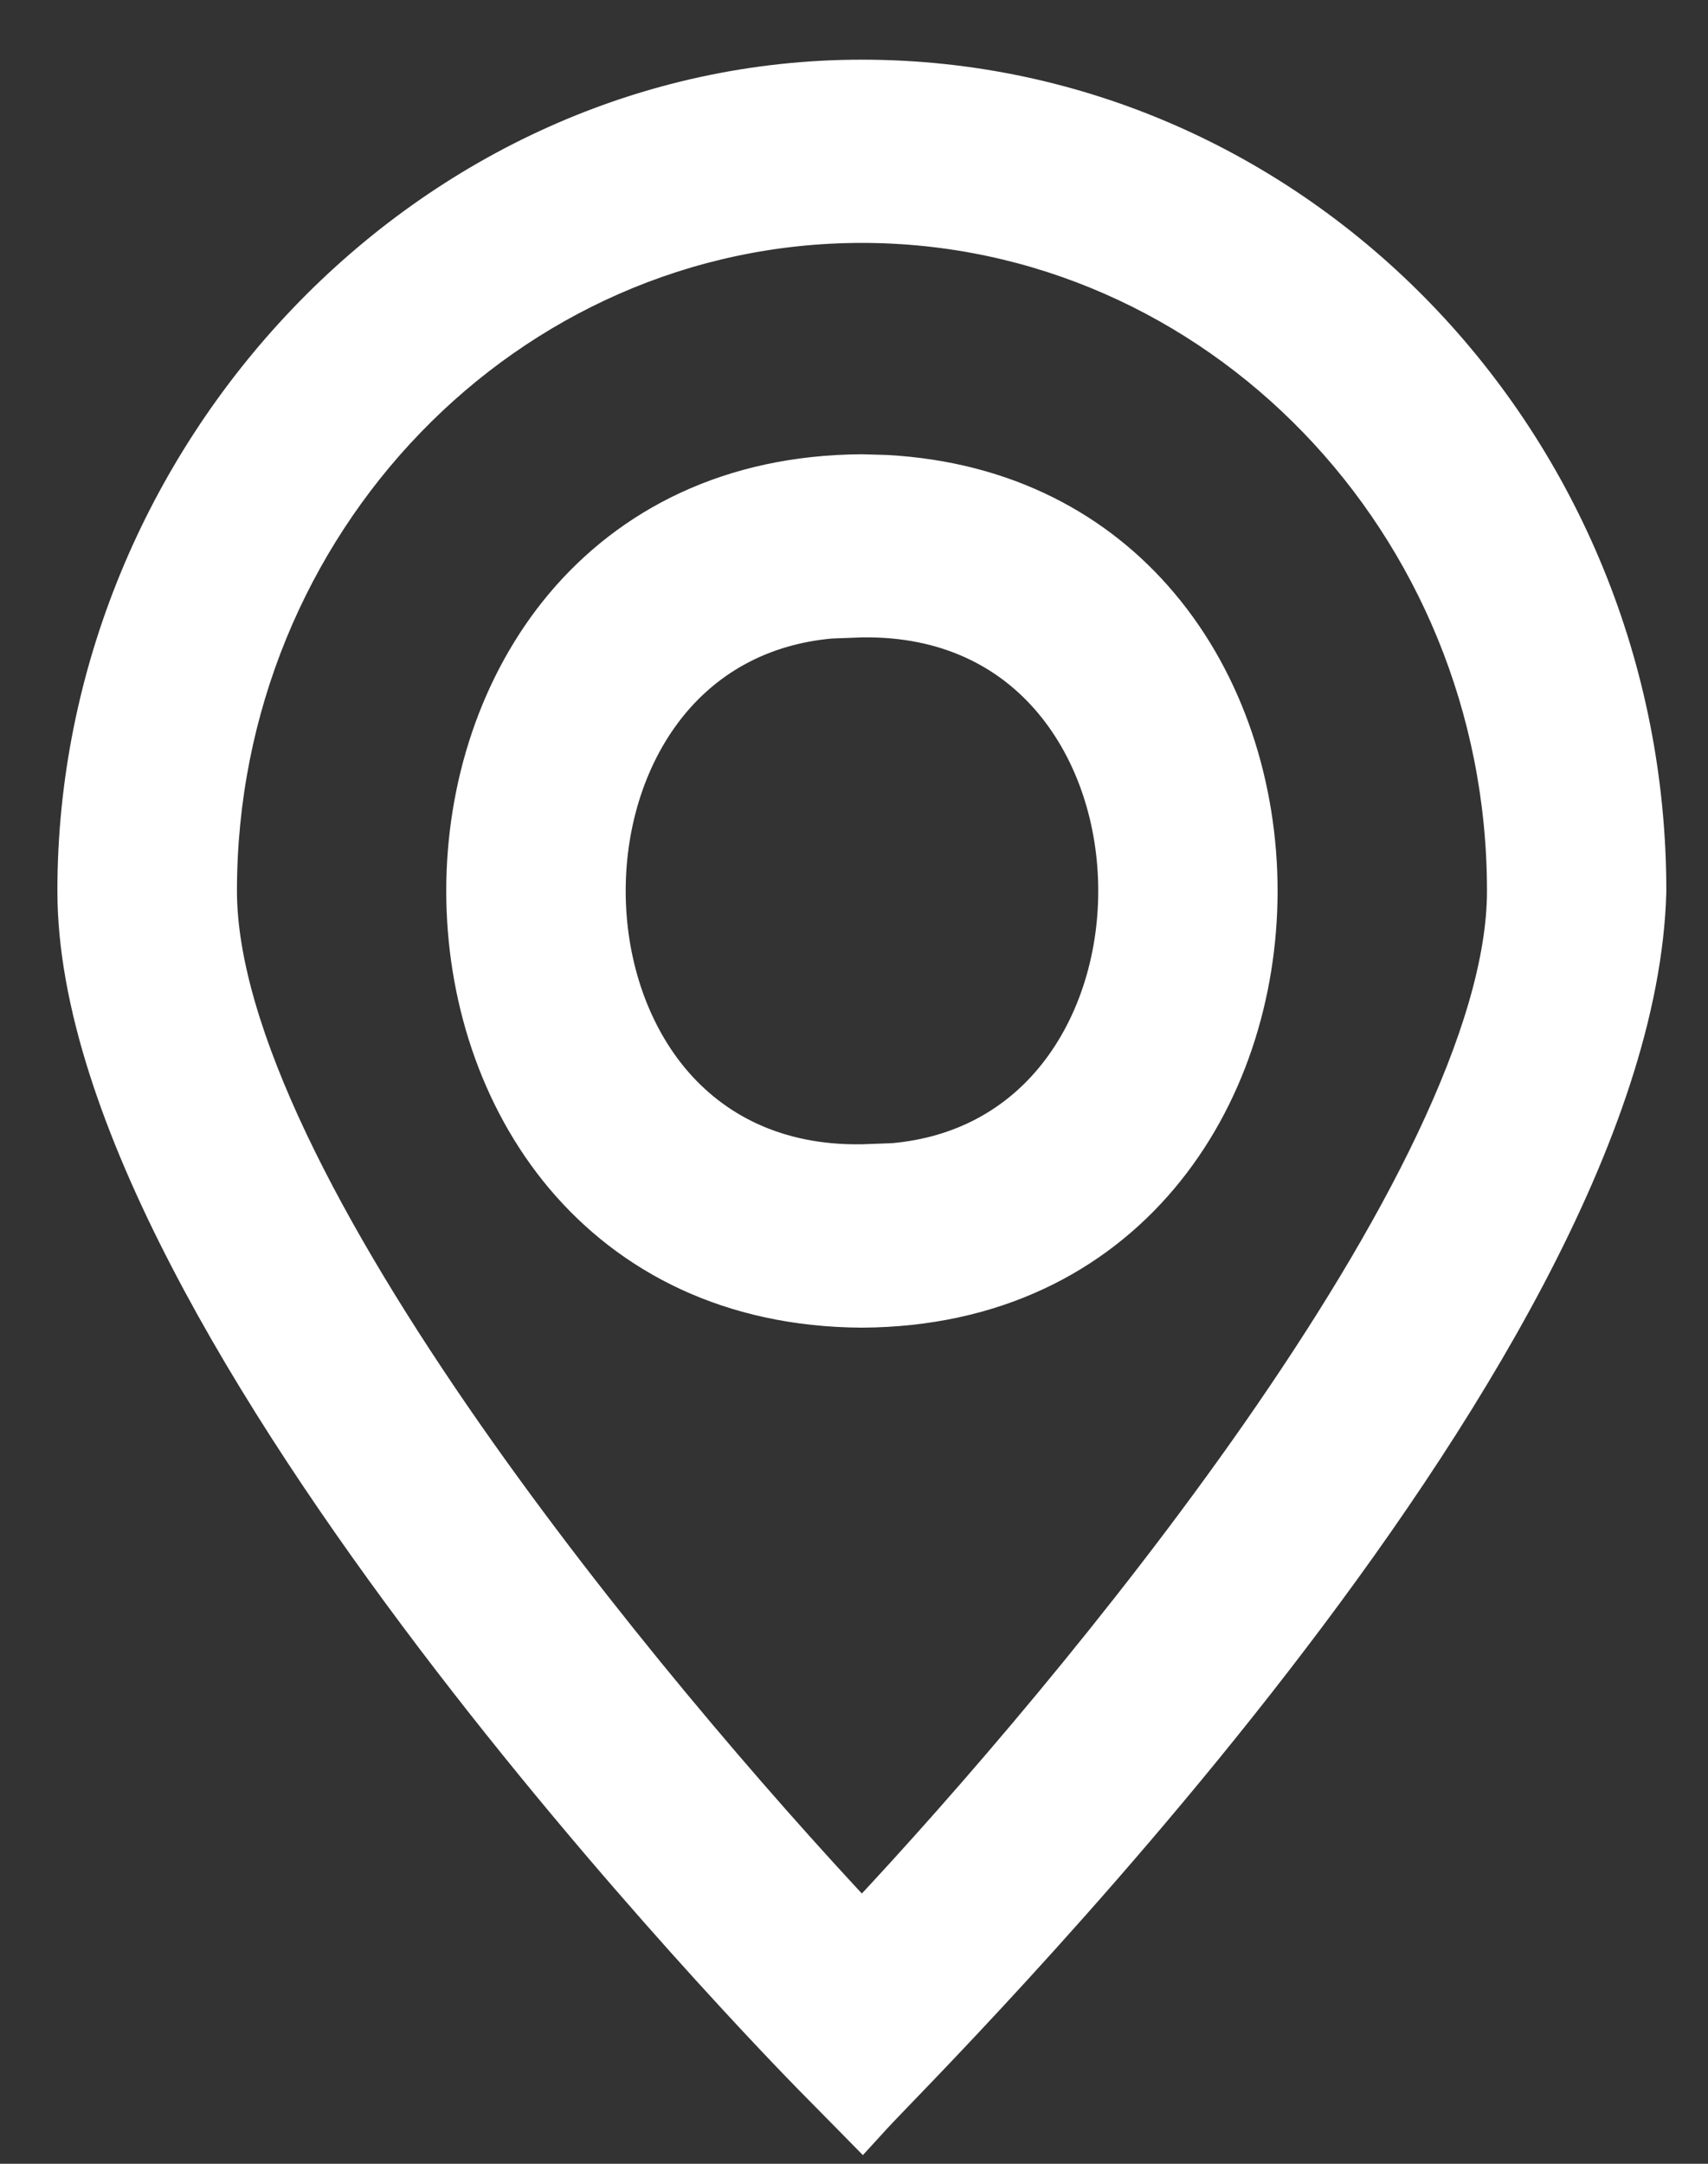 <svg width="15" height="19" viewBox="0 0 15 19" fill="none" xmlns="http://www.w3.org/2000/svg">
<rect x="0" y="0" width="15" height="19" fill="#333333" stroke="none"/>
<path d="M7.569 0.674C11.388 0.674 14.484 3.886 14.484 7.823V7.827C14.457 8.874 14.036 10.042 13.426 11.203C12.814 12.367 12.006 13.537 11.19 14.592C9.561 16.699 7.887 18.362 7.681 18.589L7.574 18.706L7.463 18.593L7.121 18.246C6.989 18.111 5.378 16.465 3.799 14.381C3.01 13.339 2.226 12.184 1.639 11.051C1.053 9.921 0.654 8.798 0.654 7.823C0.654 3.992 3.75 0.674 7.569 0.674ZM7.569 1.983C4.465 1.983 1.931 4.599 1.931 7.823C1.931 8.44 2.163 9.193 2.555 10.019C2.945 10.841 3.487 11.721 4.09 12.586C5.25 14.249 6.629 15.844 7.569 16.847C8.51 15.844 9.889 14.249 11.049 12.586C11.652 11.721 12.194 10.841 12.584 10.019C12.976 9.193 13.209 8.44 13.209 7.823C13.209 4.599 10.674 1.983 7.569 1.983ZM7.57 4.139L7.784 4.145C8.839 4.203 9.647 4.65 10.197 5.303C10.782 5.996 11.07 6.913 11.07 7.823C11.07 8.734 10.781 9.65 10.196 10.343C9.609 11.039 8.73 11.502 7.57 11.508H7.568C6.408 11.502 5.529 11.039 4.941 10.343C4.357 9.65 4.069 8.734 4.069 7.823C4.069 6.913 4.358 5.996 4.942 5.303C5.53 4.607 6.409 4.145 7.568 4.139H7.57ZM7.297 5.457C6.686 5.512 6.224 5.785 5.903 6.17C5.534 6.614 5.345 7.215 5.345 7.823C5.345 8.431 5.534 9.033 5.903 9.477C6.27 9.917 6.821 10.209 7.567 10.198H7.571L7.843 10.188C8.453 10.134 8.915 9.861 9.235 9.477C9.605 9.033 9.795 8.431 9.795 7.823C9.795 7.215 9.605 6.614 9.235 6.17C8.869 5.73 8.318 5.436 7.571 5.447H7.567L7.297 5.457Z" fill="white" stroke="white" stroke-width="0.3"/>
</svg>
